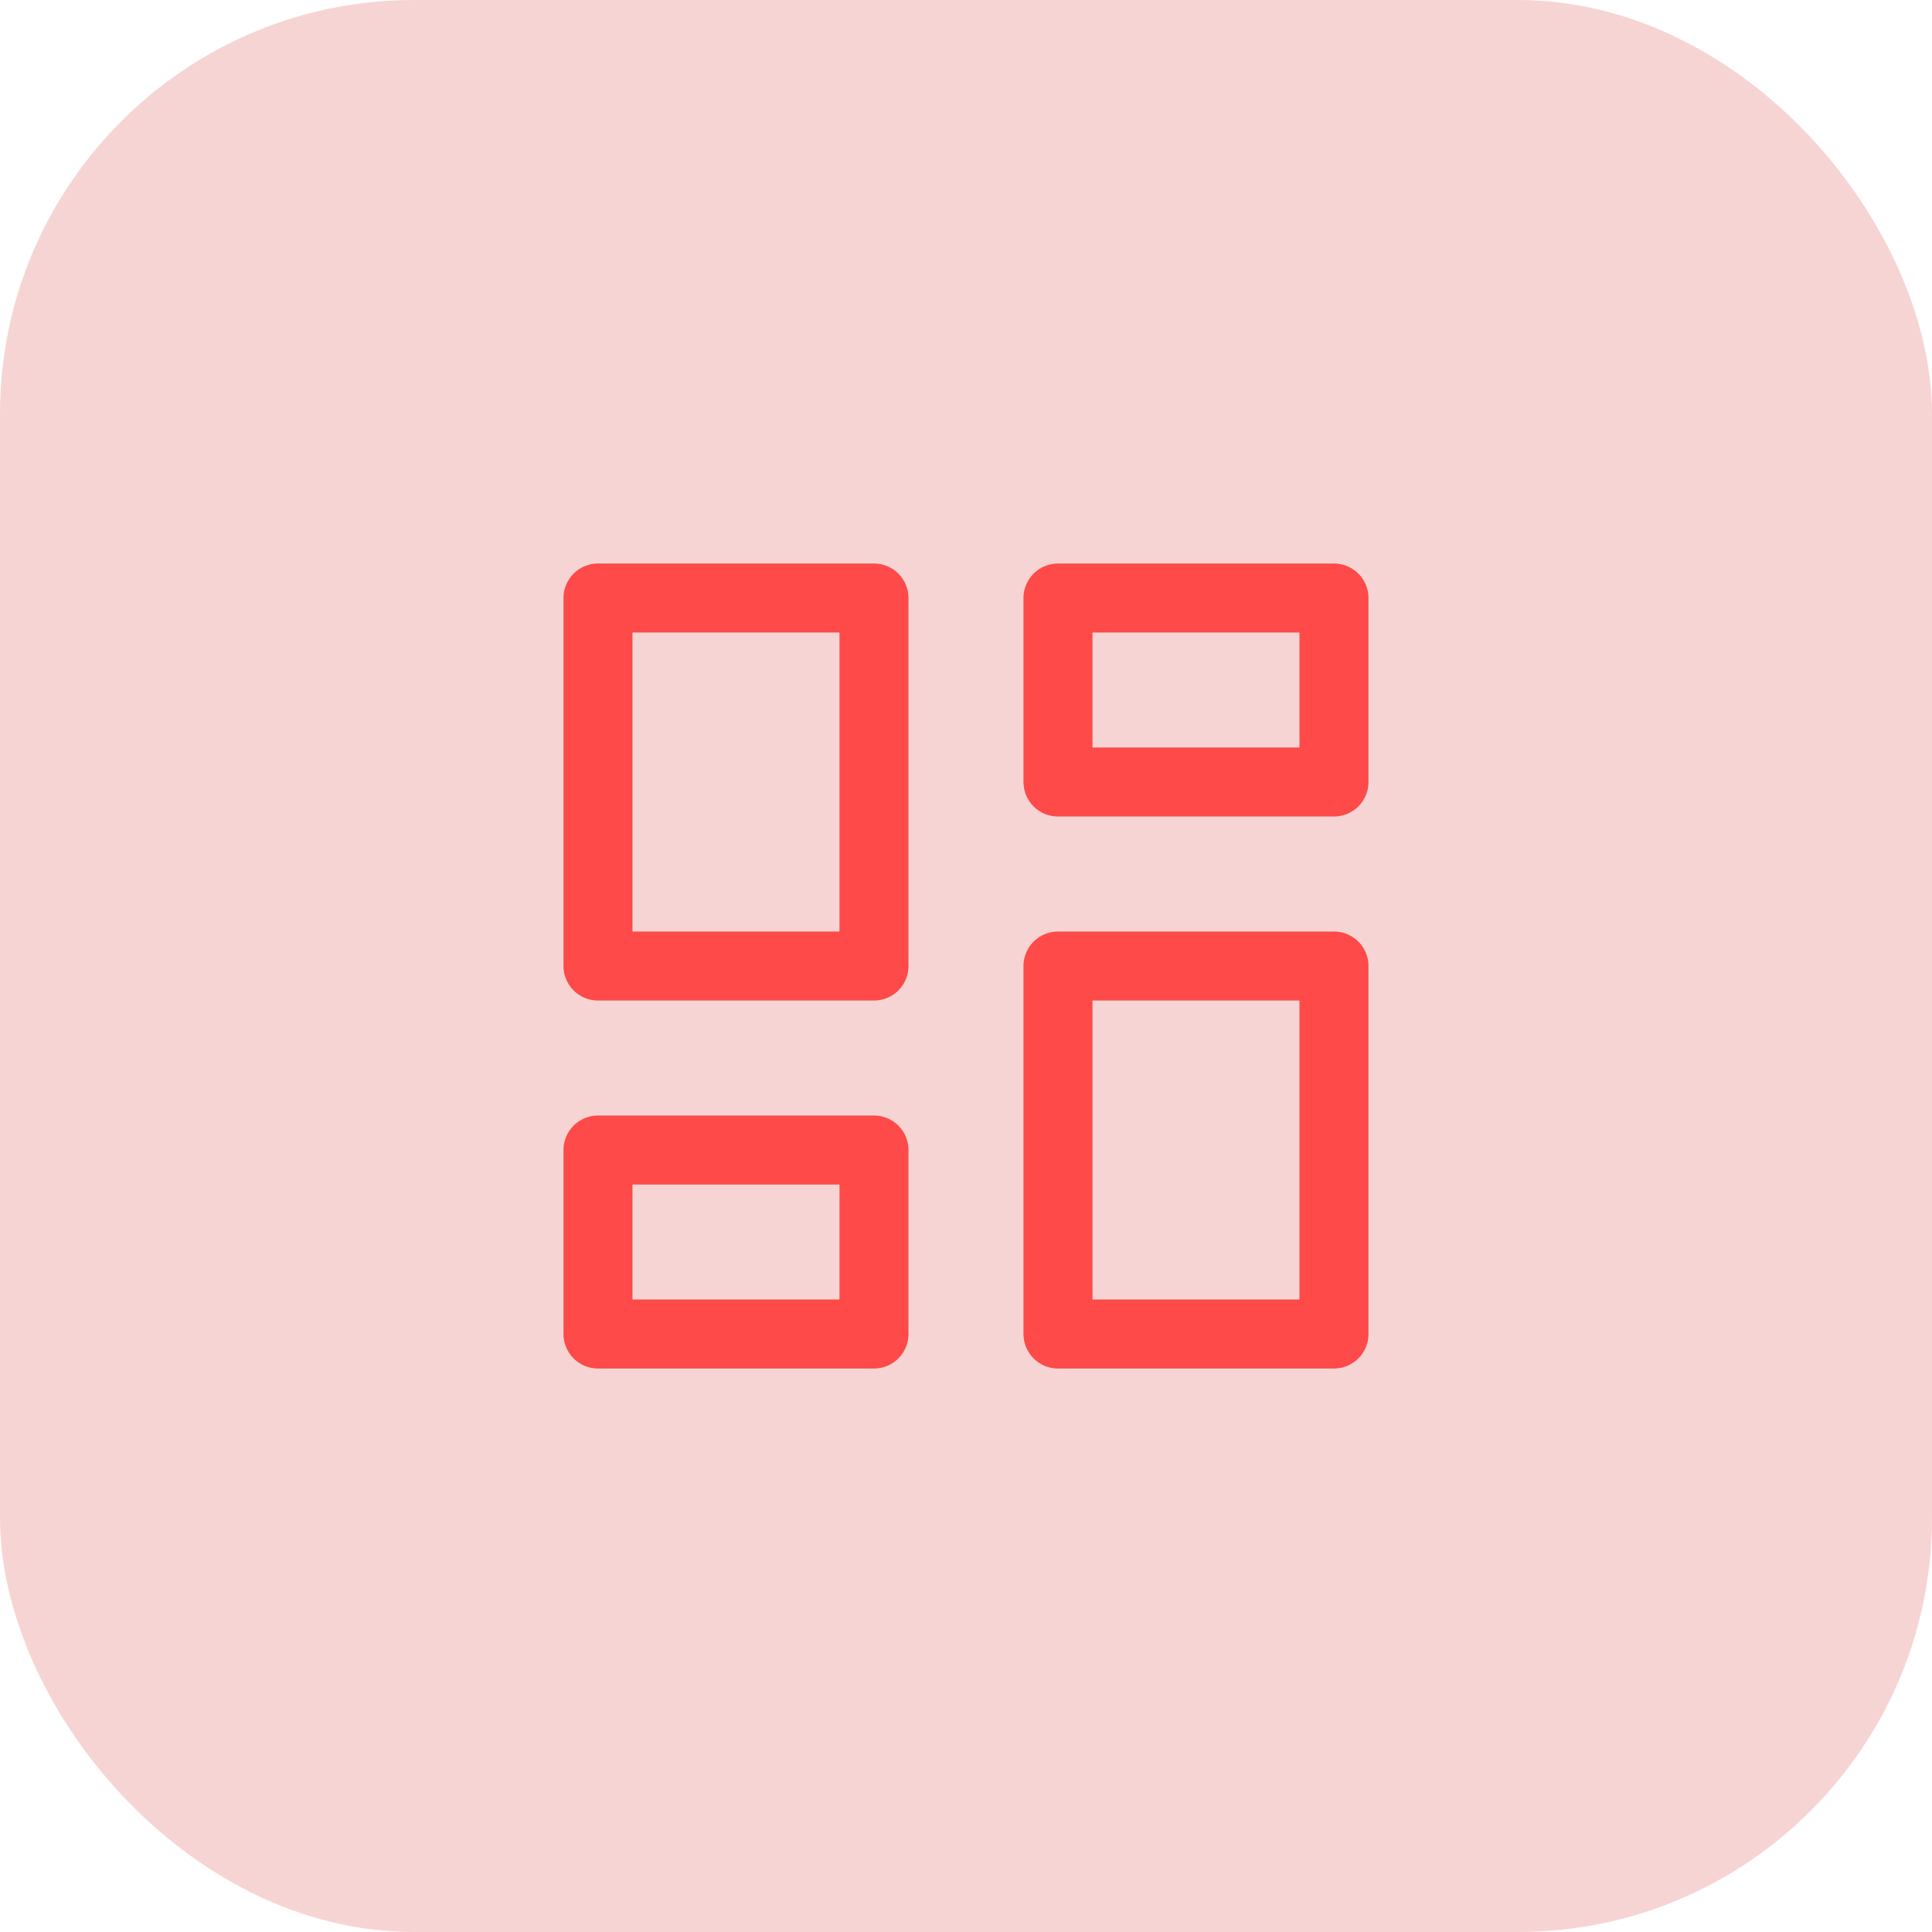 <svg width="56" height="56" viewBox="0 0 56 56" fill="none" xmlns="http://www.w3.org/2000/svg">
<rect width="56" height="56" rx="12" fill="#F7D4D4"/>
<path d="M17.333 17.334H25.333V28.001H17.333V17.334Z" stroke="#FE4A48" stroke-width="2" stroke-linecap="round" stroke-linejoin="round"/>
<path d="M17.333 33.334H25.333V38.667H17.333V33.334Z" stroke="#FE4A48" stroke-width="2" stroke-linecap="round" stroke-linejoin="round"/>
<path d="M30.666 28.001H38.666V38.667H30.666V28.001Z" stroke="#FE4A48" stroke-width="2" stroke-linecap="round" stroke-linejoin="round"/>
<path d="M30.666 17.334H38.666V22.667H30.666V17.334Z" stroke="#FE4A48" stroke-width="2" stroke-linecap="round" stroke-linejoin="round"/>
</svg>
